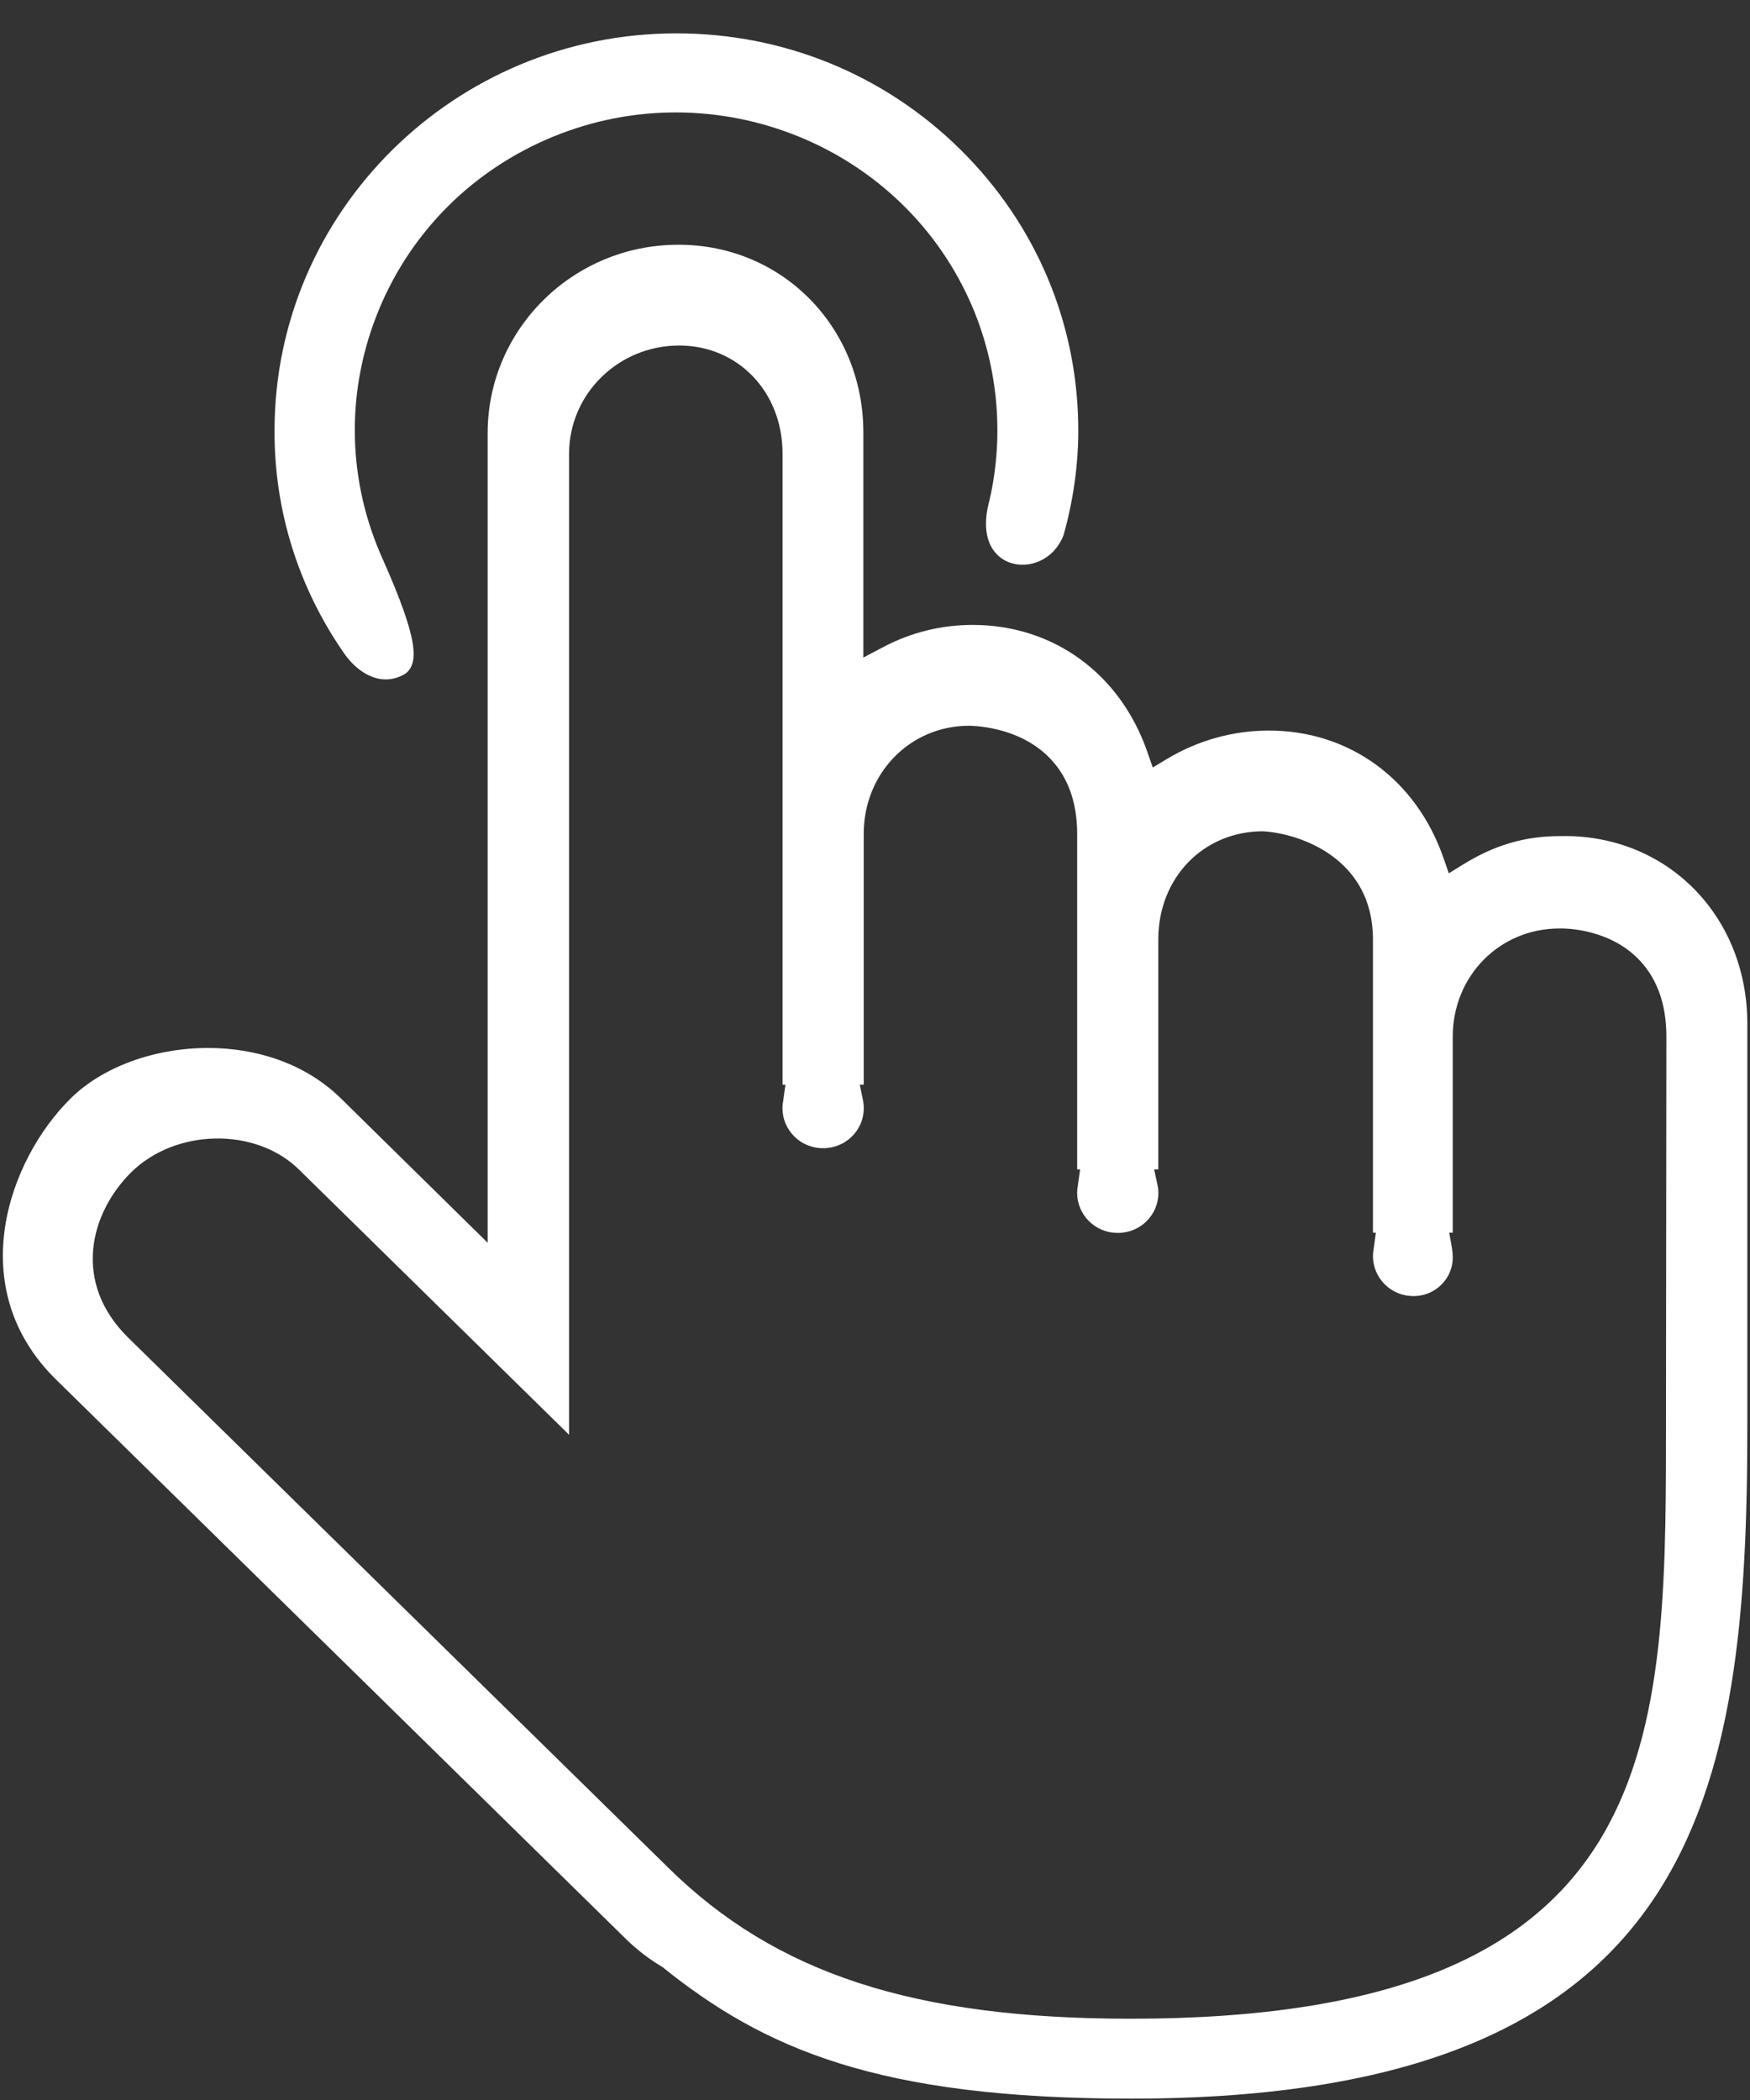 <svg 
 xmlns="http://www.w3.org/2000/svg"
 xmlns:xlink="http://www.w3.org/1999/xlink"
 width="50px" height="60px">
<rect width="100%" height="100%" fill="#333333" stroke="none"/>
<path fill-rule="evenodd"  fill="rgb(255, 255, 255)"
 d="M32.317,59.961 C25.060,59.961 21.827,58.533 18.920,56.196 C18.555,55.981 18.209,55.716 17.894,55.410 L1.578,39.393 C-1.061,36.773 0.246,33.133 2.019,31.384 C2.934,30.478 4.423,29.942 5.944,29.942 C7.321,29.942 8.722,30.381 9.742,31.385 L13.933,35.507 L13.933,12.358 C13.942,9.396 16.382,6.993 19.377,6.993 C19.383,6.993 19.388,6.993 19.393,6.993 C22.351,6.993 24.667,9.349 24.667,12.356 L24.667,18.787 L25.223,18.494 C26.025,18.069 26.889,17.855 27.792,17.855 C30.095,17.855 32.007,19.247 32.783,21.489 L32.936,21.929 L33.337,21.687 C34.221,21.155 35.229,20.873 36.255,20.873 C38.551,20.873 40.461,22.265 41.240,24.508 L41.395,24.952 L41.798,24.702 C42.694,24.147 43.570,23.889 44.553,23.889 L44.842,23.888 C47.748,23.961 49.924,26.246 49.924,29.255 L49.924,40.720 C49.924,51.247 48.598,59.961 32.317,59.961 ZM46.750,27.341 C45.850,26.486 44.595,26.526 44.553,26.528 C42.845,26.528 41.507,27.886 41.507,29.618 L41.507,35.220 L41.407,35.220 L41.484,35.658 C41.498,35.737 41.506,35.818 41.508,35.925 C41.508,36.221 41.391,36.499 41.179,36.708 C40.968,36.917 40.686,37.032 40.385,37.032 C40.310,37.025 40.233,37.025 40.157,37.010 C39.532,36.887 39.125,36.284 39.250,35.666 L39.310,35.220 L39.227,35.220 L39.227,26.838 C39.227,24.552 37.189,23.820 36.087,23.751 C34.381,23.751 33.094,25.080 33.094,26.841 L33.094,33.410 L32.975,33.410 L33.072,33.861 C33.089,33.936 33.097,34.016 33.096,34.098 C33.090,34.722 32.576,35.226 31.943,35.226 C31.866,35.226 31.783,35.219 31.704,35.204 C31.078,35.079 30.673,34.475 30.798,33.857 L30.860,33.410 L30.776,33.410 L30.776,23.822 C30.776,22.892 30.494,22.146 29.938,21.605 C29.037,20.729 27.741,20.740 27.689,20.736 C26.001,20.736 24.678,22.092 24.678,23.822 L24.678,30.990 L24.565,30.990 L24.657,31.438 C24.673,31.514 24.680,31.593 24.680,31.670 C24.676,32.298 24.157,32.806 23.522,32.806 C23.446,32.807 23.363,32.799 23.284,32.783 C22.981,32.723 22.721,32.550 22.550,32.296 C22.379,32.041 22.318,31.737 22.379,31.438 L22.441,30.990 L22.358,30.990 L22.358,12.958 C22.358,11.198 21.088,9.872 19.405,9.872 C17.671,9.872 16.260,11.256 16.260,12.958 L16.260,40.994 L8.537,33.411 C7.304,32.202 5.021,32.240 3.748,33.494 C2.580,34.655 2.052,36.626 3.656,38.212 L19.098,53.368 C22.166,56.389 26.118,57.678 32.311,57.678 C47.388,57.678 47.596,50.031 47.599,41.088 L47.611,29.618 C47.611,28.650 47.321,27.885 46.750,27.341 ZM28.870,16.081 C28.387,15.921 27.975,15.372 28.271,14.293 C28.708,12.390 28.506,10.363 27.701,8.583 C25.635,4.016 20.196,1.959 15.574,4.003 C13.336,4.992 11.622,6.784 10.746,9.047 C9.872,11.312 9.941,13.777 10.940,15.987 C11.969,18.303 11.961,18.944 11.588,19.245 C10.888,19.671 10.210,19.208 9.840,18.679 C8.526,16.794 7.835,14.591 7.844,12.302 C7.845,6.045 12.995,0.954 19.325,0.953 C19.325,0.953 19.325,0.953 19.326,0.953 C22.393,0.953 25.276,2.133 27.444,4.277 C29.613,6.420 30.808,9.269 30.808,12.302 C30.808,13.302 30.661,14.322 30.385,15.298 C30.088,16.033 29.380,16.251 28.870,16.081 Z"/>
</svg>